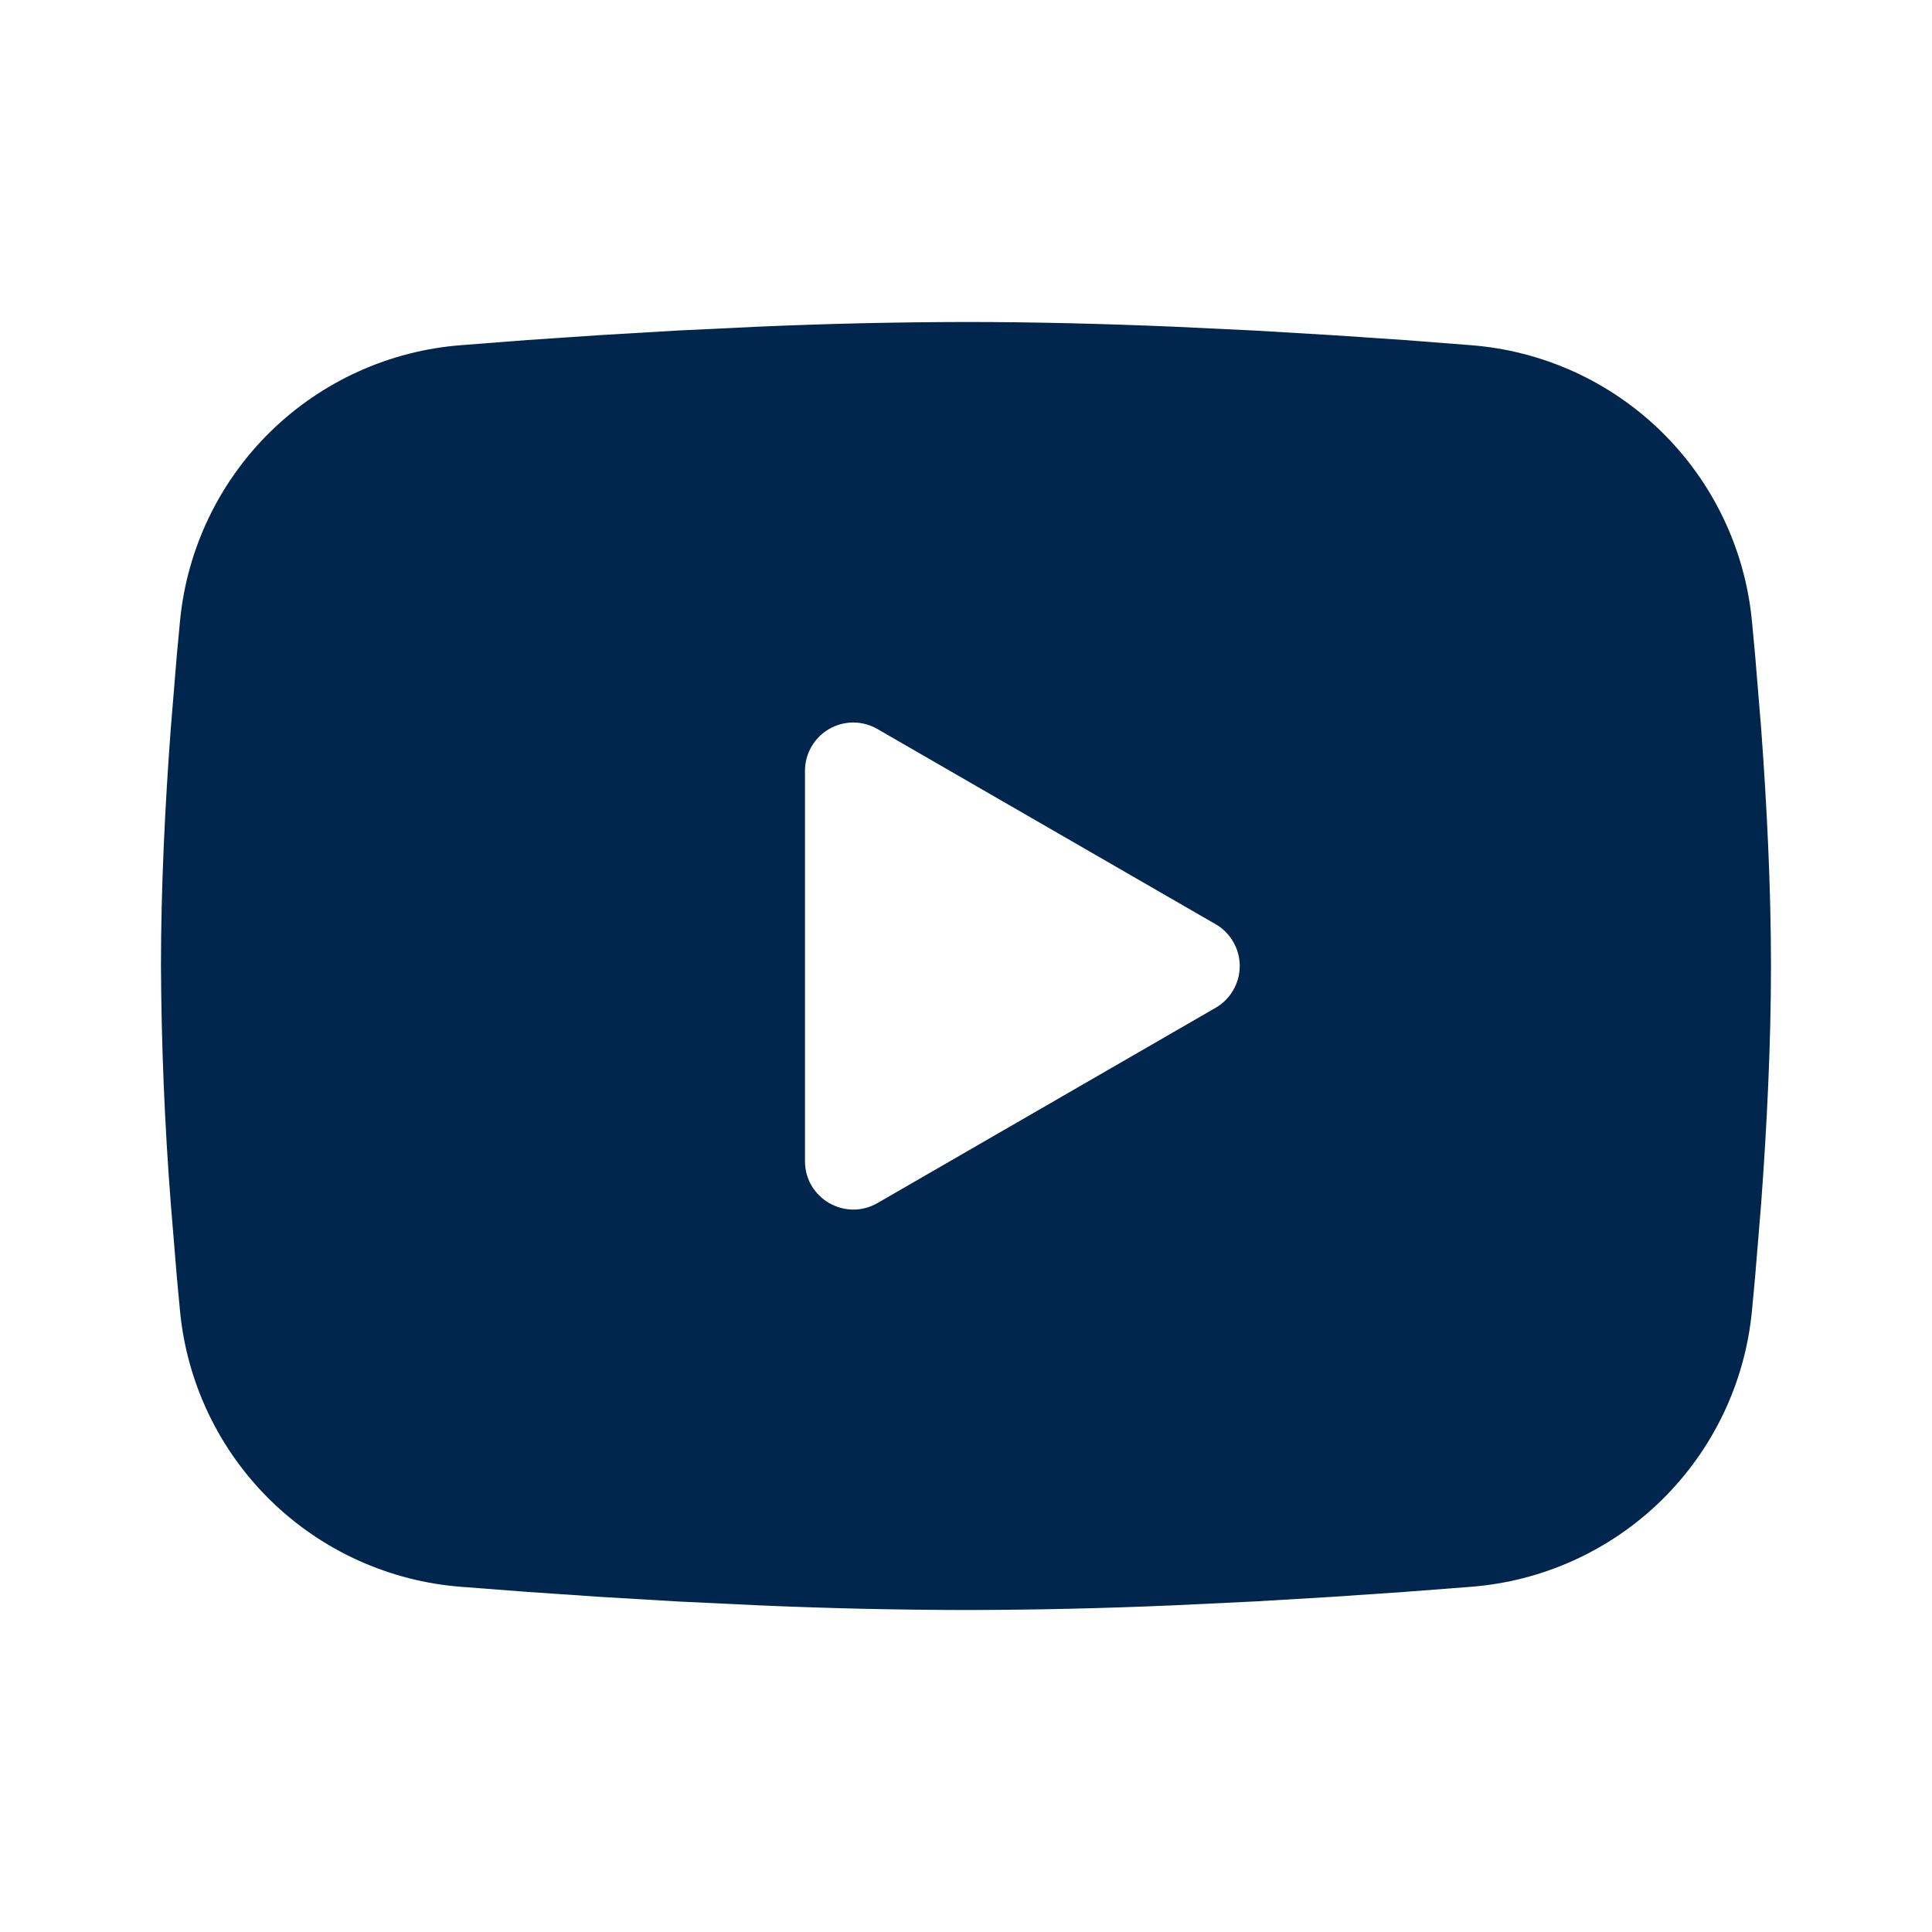 <svg width="32" height="32" viewBox="0 0 32 32" fill="none" xmlns="http://www.w3.org/2000/svg">
<path fill-rule="evenodd" clip-rule="evenodd" d="M15.999 5.333C17.139 5.333 18.309 5.363 19.442 5.411L20.781 5.475L22.062 5.551L23.262 5.632L24.358 5.717C25.548 5.808 26.667 6.315 27.519 7.15C28.372 7.985 28.902 9.094 29.017 10.281L29.07 10.848L29.17 12.061C29.263 13.319 29.333 14.689 29.333 16C29.333 17.311 29.263 18.681 29.17 19.939L29.07 21.152L29.017 21.719C28.902 22.906 28.371 24.015 27.519 24.85C26.666 25.685 25.547 26.192 24.357 26.283L23.263 26.367L22.063 26.449L20.781 26.525L19.442 26.589C18.295 26.639 17.147 26.665 15.999 26.667C14.851 26.665 13.704 26.639 12.557 26.589L11.218 26.525L9.937 26.449L8.737 26.367L7.641 26.283C6.451 26.192 5.332 25.685 4.479 24.85C3.627 24.015 3.097 22.906 2.982 21.719L2.929 21.152L2.829 19.939C2.727 18.628 2.673 17.314 2.666 16C2.666 14.689 2.735 13.319 2.829 12.061L2.929 10.848L2.982 10.281C3.097 9.094 3.627 7.985 4.479 7.15C5.331 6.316 6.45 5.808 7.639 5.717L8.734 5.632L9.934 5.551L11.217 5.475L12.555 5.411C13.703 5.361 14.851 5.335 15.999 5.333ZM13.333 12.767V19.233C13.333 19.849 13.999 20.233 14.533 19.927L20.133 16.693C20.255 16.623 20.356 16.522 20.426 16.4C20.497 16.279 20.534 16.14 20.534 16C20.534 15.859 20.497 15.721 20.426 15.6C20.356 15.478 20.255 15.377 20.133 15.307L14.533 12.075C14.411 12.004 14.273 11.967 14.133 11.967C13.992 11.967 13.854 12.004 13.732 12.075C13.611 12.145 13.51 12.246 13.44 12.368C13.37 12.489 13.333 12.627 13.333 12.768V12.767Z" fill="#01264D"/>
</svg>
